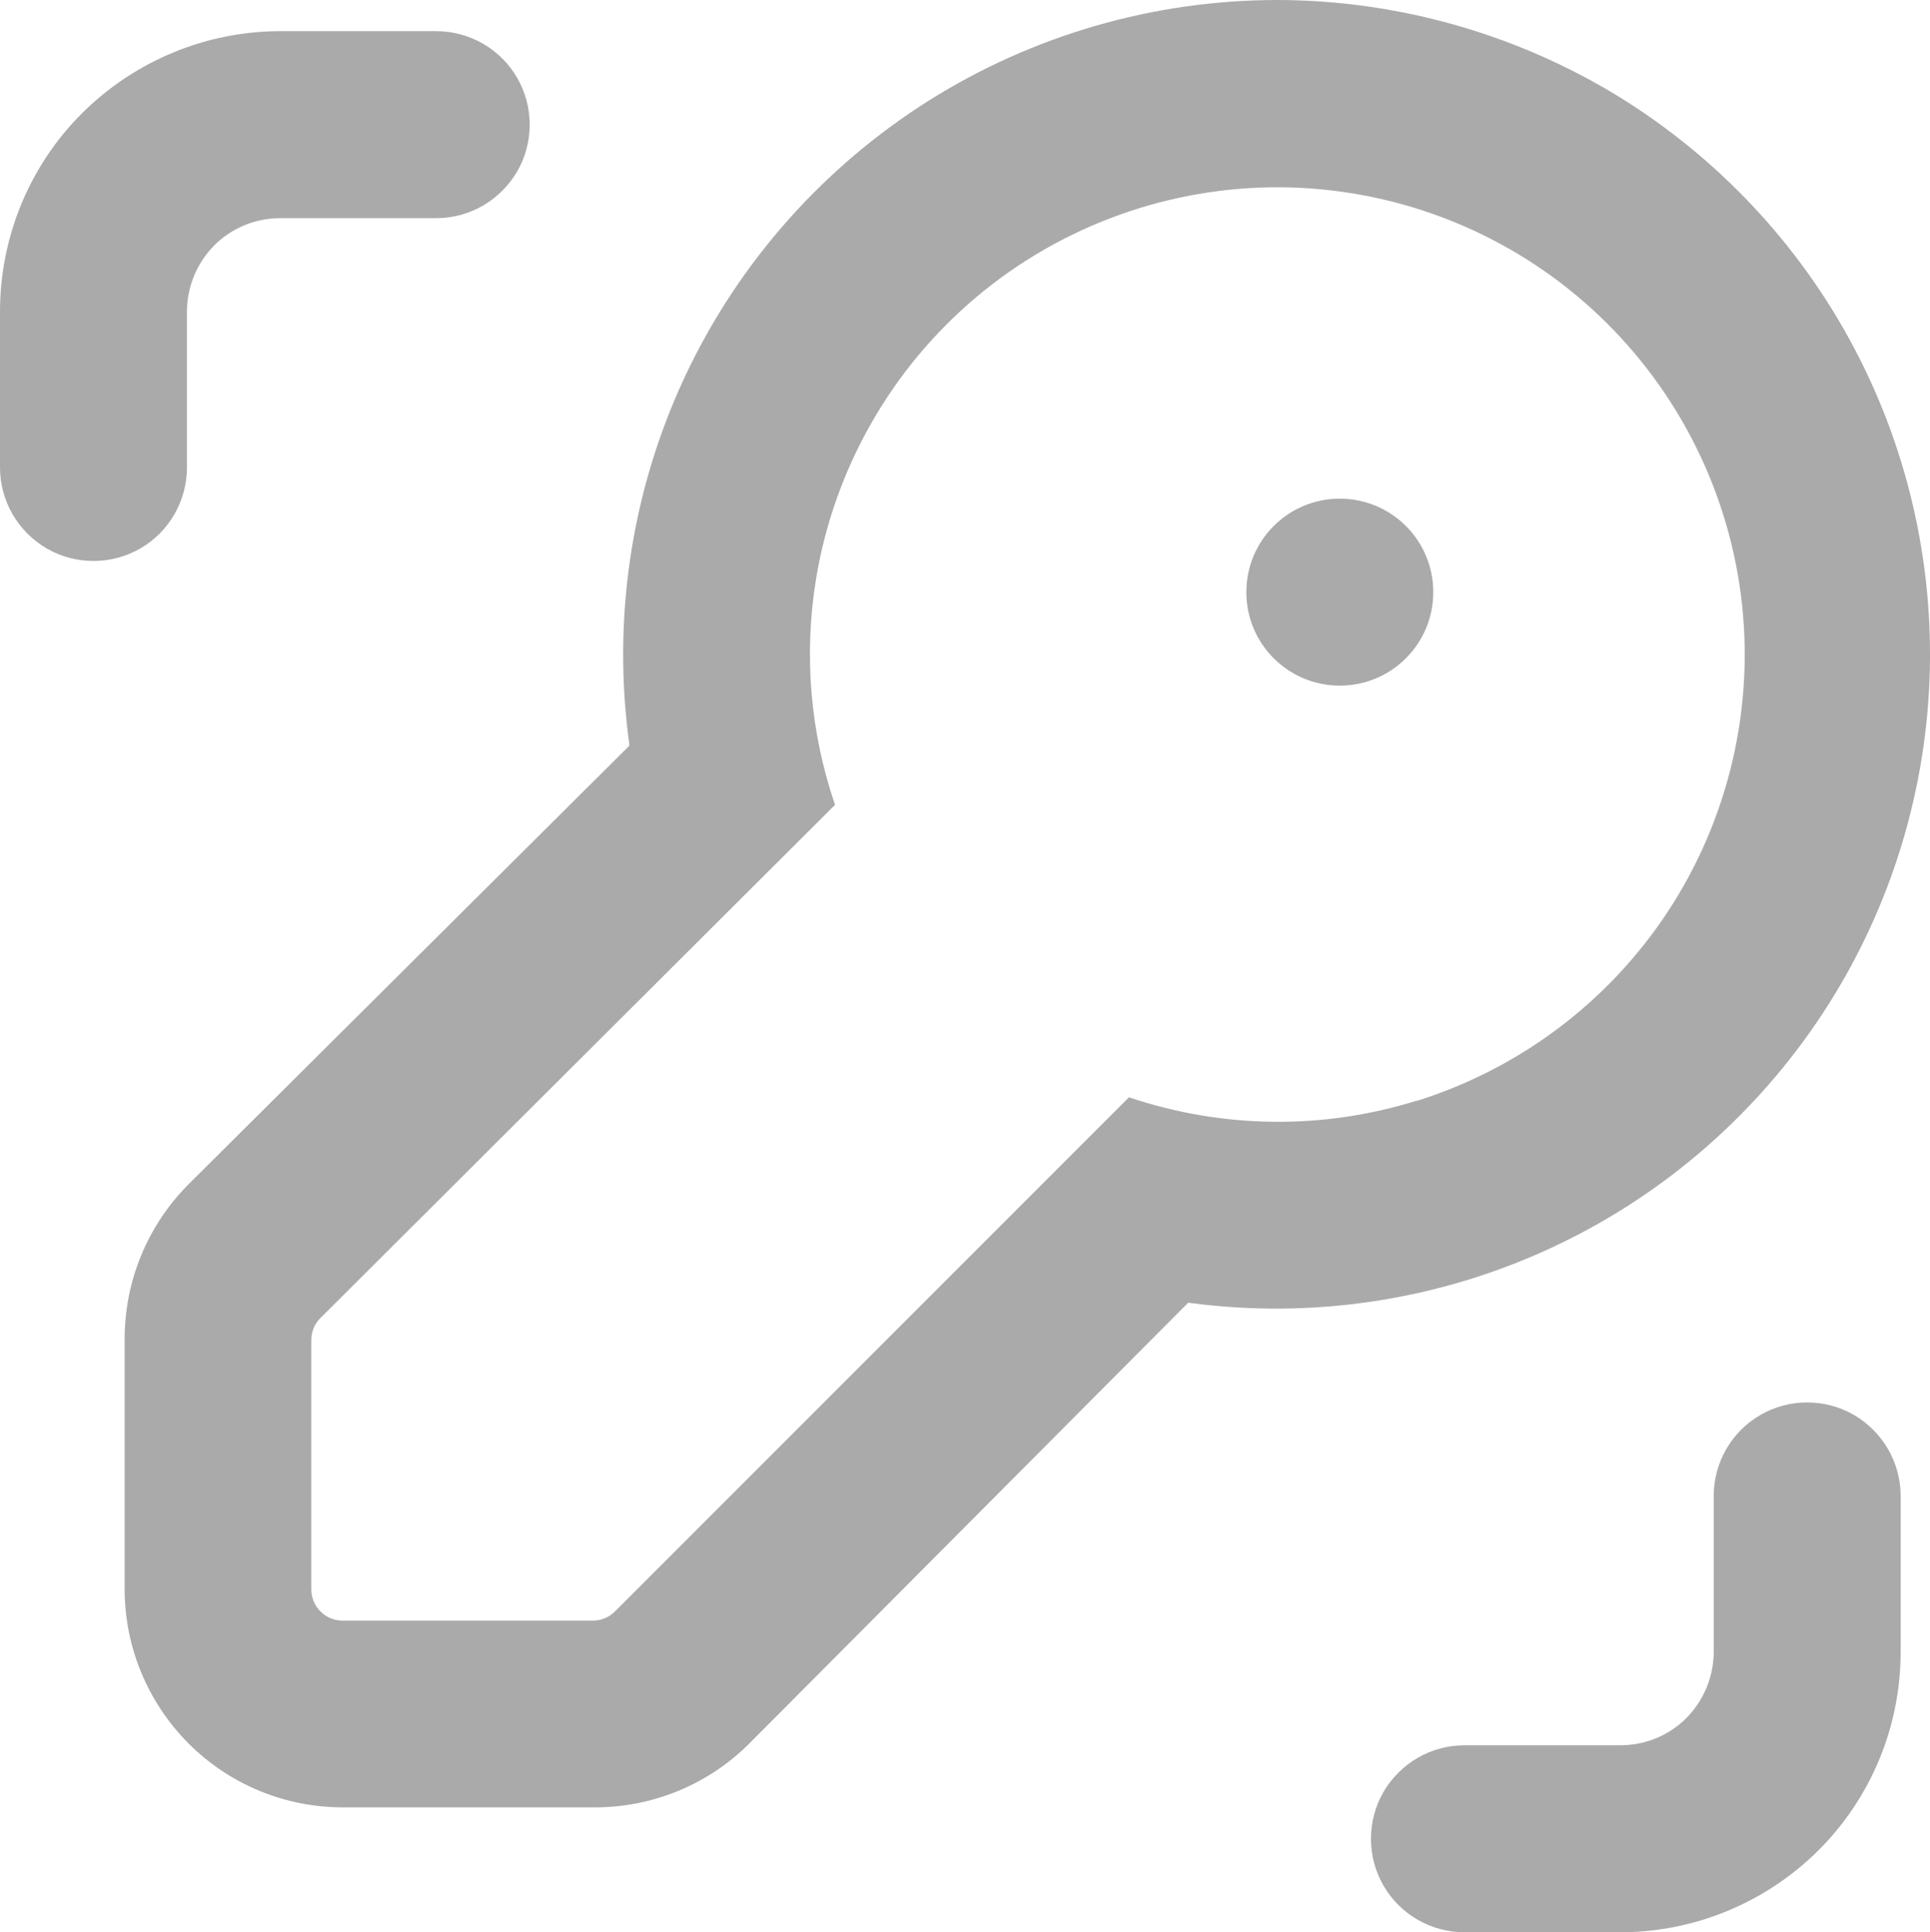 <?xml version="1.0" encoding="UTF-8"?>
<svg id="Layer_1" data-name="Layer 1" xmlns="http://www.w3.org/2000/svg" version="1.1" viewBox="0 0 743.3 744">
  <defs>
    <style>
      .cls-1 {
        fill: #aaa;
        stroke-width: 0px;
      }
    </style>
  </defs>
  <path class="cls-1" d="M552,228c0,19.9-16.1,36-36,36s-36-16.1-36-36,16.1-36,36-36,36,16.1,36,36"/>
  <path class="cls-1" d="M168,12h-60c-28.6,0-56.1,11.4-76.4,31.6S0,91.4,0,120v60c0,12.9,6.9,24.7,18,31.2,11.1,6.4,24.9,6.4,36,0,11.1-6.4,18-18.3,18-31.2v-60c0-9.5,3.8-18.7,10.5-25.5,6.8-6.8,15.9-10.5,25.5-10.5h60c12.9,0,24.7-6.9,31.2-18,6.4-11.1,6.4-24.9,0-36-6.4-11.1-18.3-18-31.2-18Z"/>
  <path class="cls-1" d="M732,576c0-12.9-6.9-24.7-18-31.2-11.1-6.4-24.9-6.4-36,0-11.1,6.4-18,18.3-18,31.2v60c0,9.5-3.8,18.7-10.5,25.5-6.8,6.8-15.9,10.5-25.5,10.5h-60c-12.9,0-24.7,6.9-31.2,18-6.4,11.1-6.4,24.9,0,36,6.4,11.1,18.3,18,31.2,18h60c28.6,0,56.1-11.4,76.4-31.6,20.3-20.3,31.6-47.7,31.6-76.4v-60Z"/>
  <path class="cls-1" d="M492,0c-47.6,0-94.2,13.5-134.4,38.8-40.2,25.4-72.5,61.6-93,104.5-20.5,42.9-28.4,90.8-22.9,138l.7,5.8-169.7,168.8c-15.9,15.9-24.8,37.5-24.7,60v96c0,22.3,8.9,43.6,24.6,59.4,15.8,15.8,37.1,24.6,59.4,24.6h96c22.4.3,44-8.3,60-24l169.6-170.3,5.8.7h0c45.5,5.1,91.5-2.3,133.1-21.4,41.6-19.1,77.2-49.2,103-87,25.8-37.8,40.8-82,43.4-127.7,2.6-45.7-7.3-91.3-28.6-131.8-21.3-40.5-53.3-74.4-92.5-98.2C582.7,12.7,537.8.1,492,0h0ZM545.6,423.8c-36.1,11.3-74.9,10.8-110.8-1.3l-198.4,198.4c-2.3,2.1-5.4,3.2-8.5,3.1h-96c-6.6,0-12-5.4-12-12v-96c0-3.2,1.2-6.3,3.5-8.5l198.2-197.6c-9.6-28-12.1-57.9-7.3-87.1,7-42.3,28.9-80.8,61.7-108.4,32.8-27.6,74.5-42.6,117.4-42.3,42.9.4,84.3,16,116.7,44.2,32.4,28.2,53.6,67,59.9,109.4,6.3,42.4-2.8,85.7-25.6,122.1-22.8,36.3-57.9,63.3-98.8,76.1h0Z"/>
</svg>